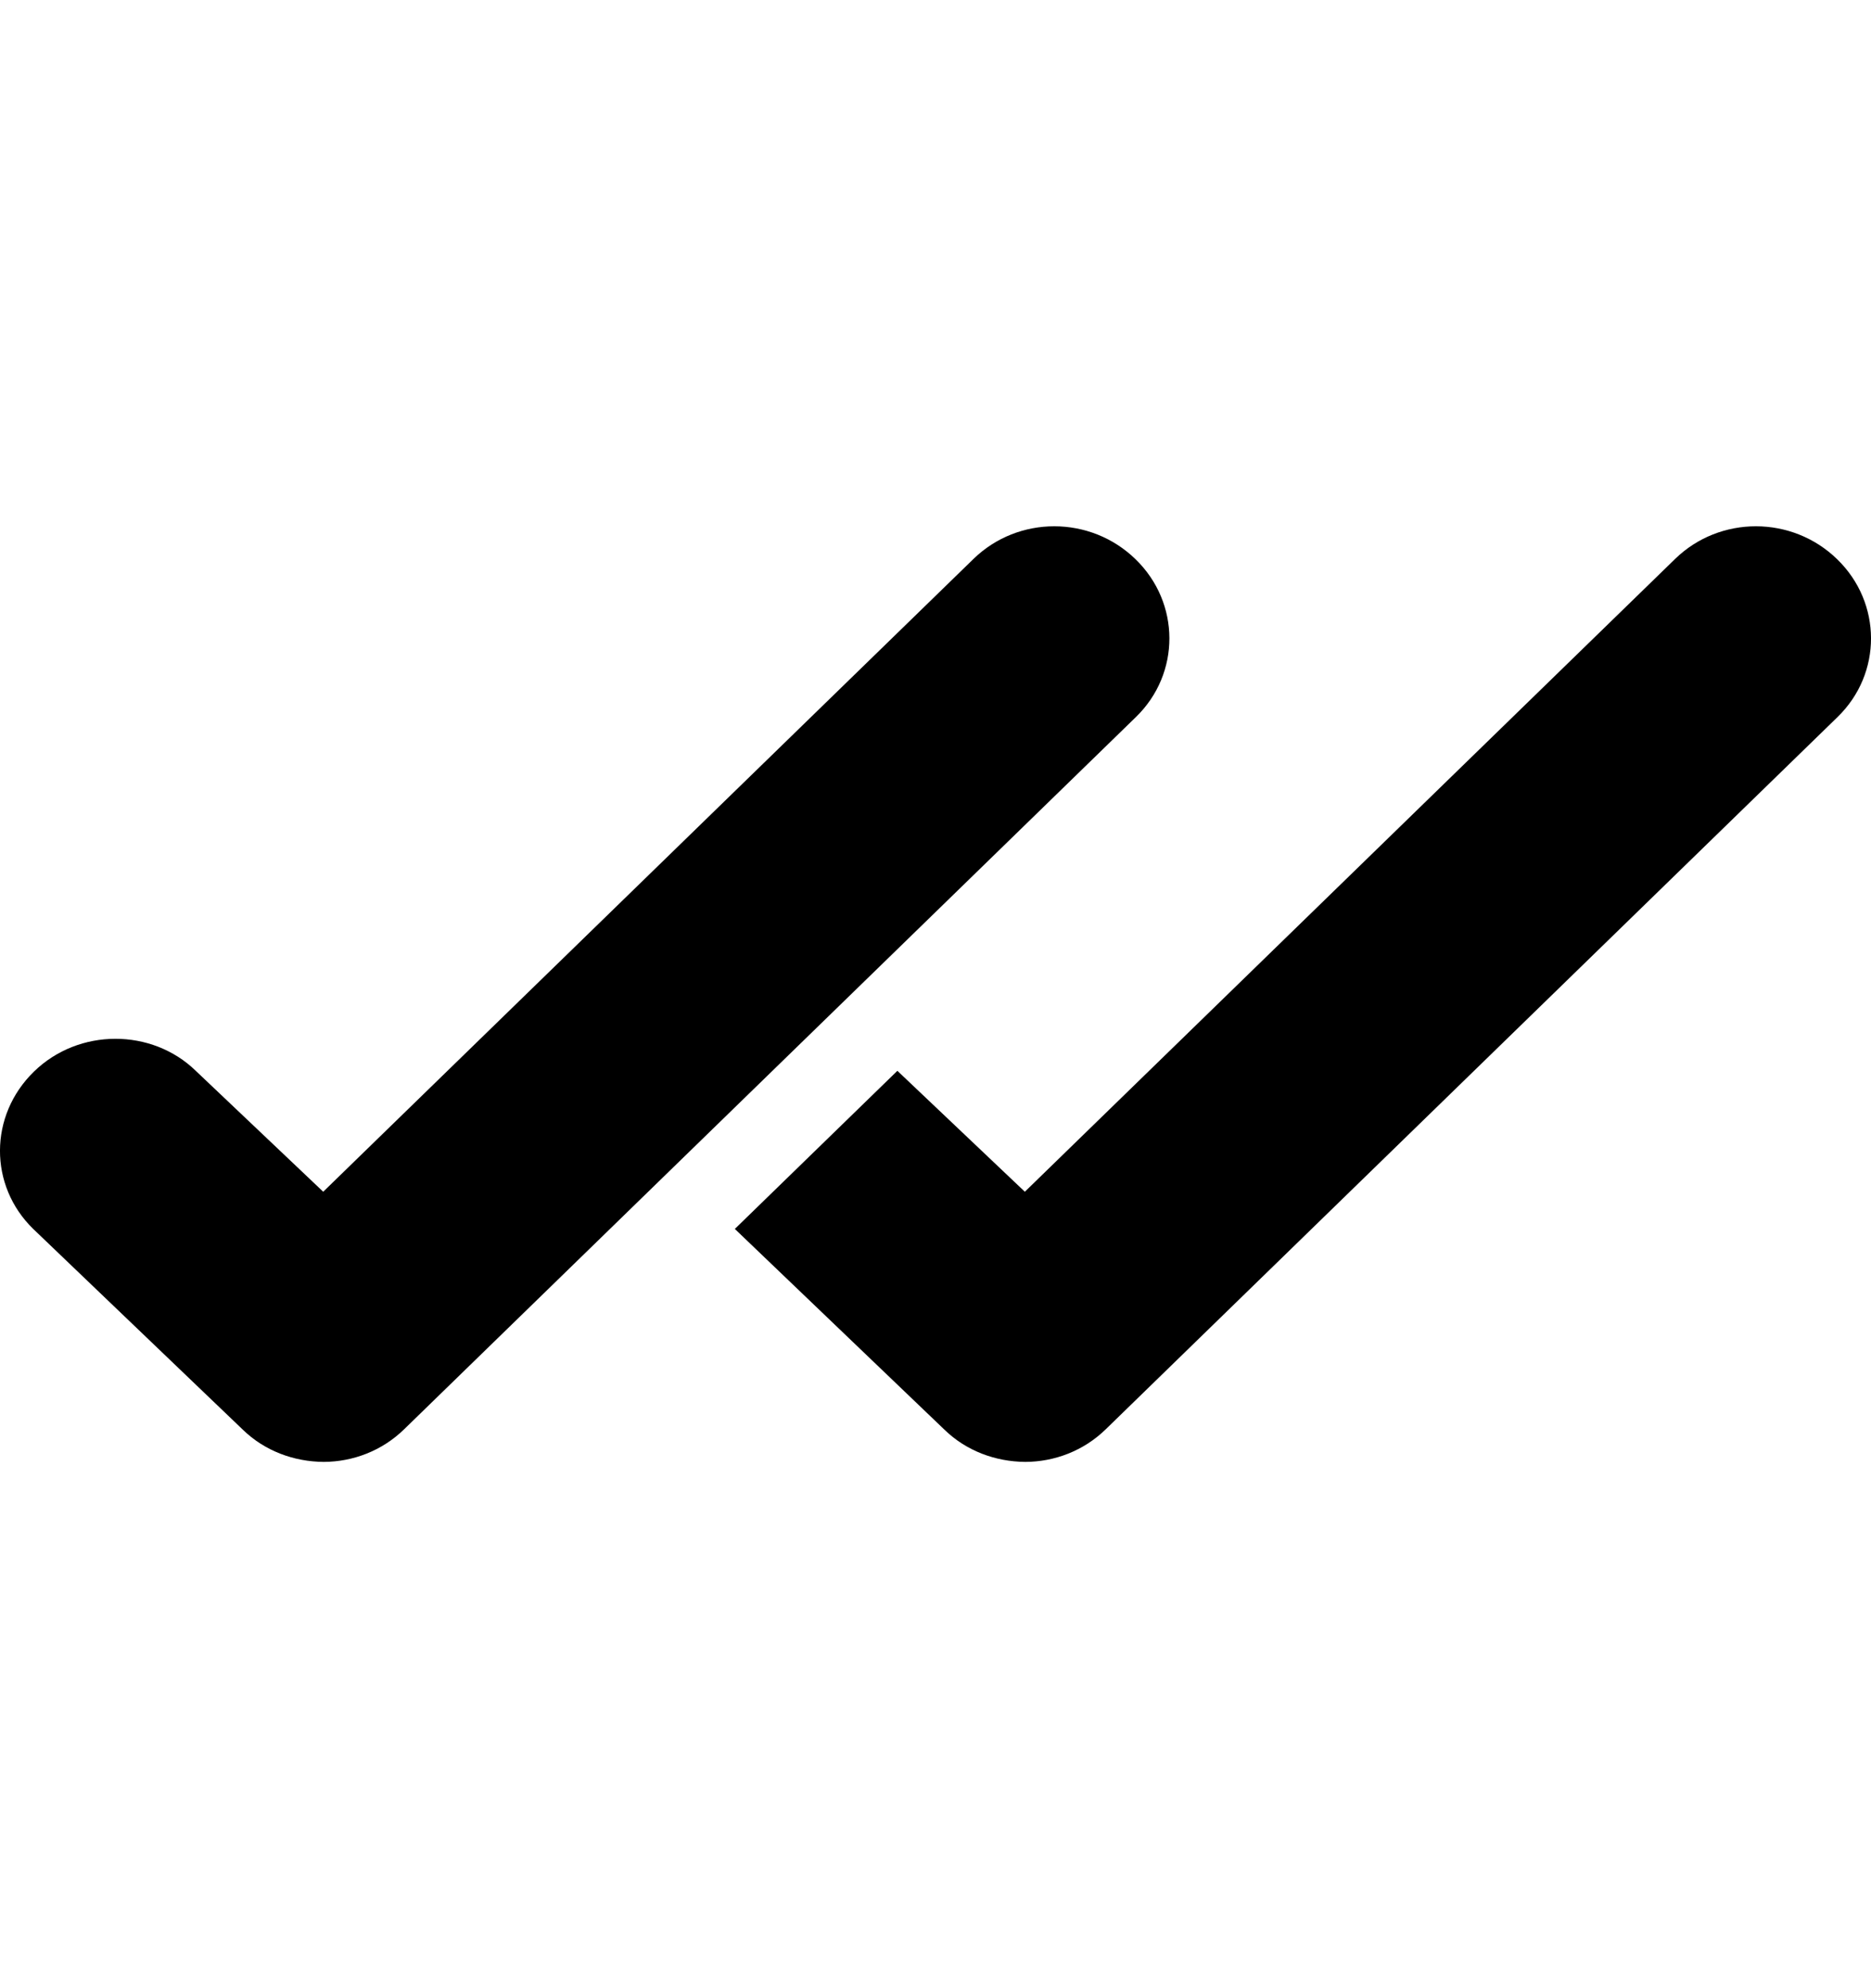 <svg width="16" height="17" viewBox="0 0 16 17" fill="none" xmlns="http://www.w3.org/2000/svg">
<path fill-rule="evenodd" clip-rule="evenodd" d="M2.764 10.19L8.325 4.779C8.707 4.407 9.325 4.406 9.711 4.782C10.095 5.155 10.097 5.759 9.714 6.131L3.456 12.221C3.266 12.406 3.018 12.499 2.768 12.5C2.512 12.498 2.263 12.406 2.076 12.224L0.284 10.508C-0.096 10.138 -0.096 9.538 0.291 9.162C0.674 8.789 1.299 8.791 1.674 9.156L2.764 10.19Z" fill="black"/>
<path fill-rule="evenodd" clip-rule="evenodd" d="M8.764 10.19L14.325 4.779C14.707 4.407 15.325 4.406 15.711 4.782C16.095 5.155 16.097 5.759 15.714 6.131L9.456 12.221C9.266 12.406 9.018 12.499 8.768 12.5C8.512 12.498 8.263 12.406 8.076 12.224L6.284 10.508L7.674 9.156L8.764 10.19Z" fill="black"/>
</svg>
